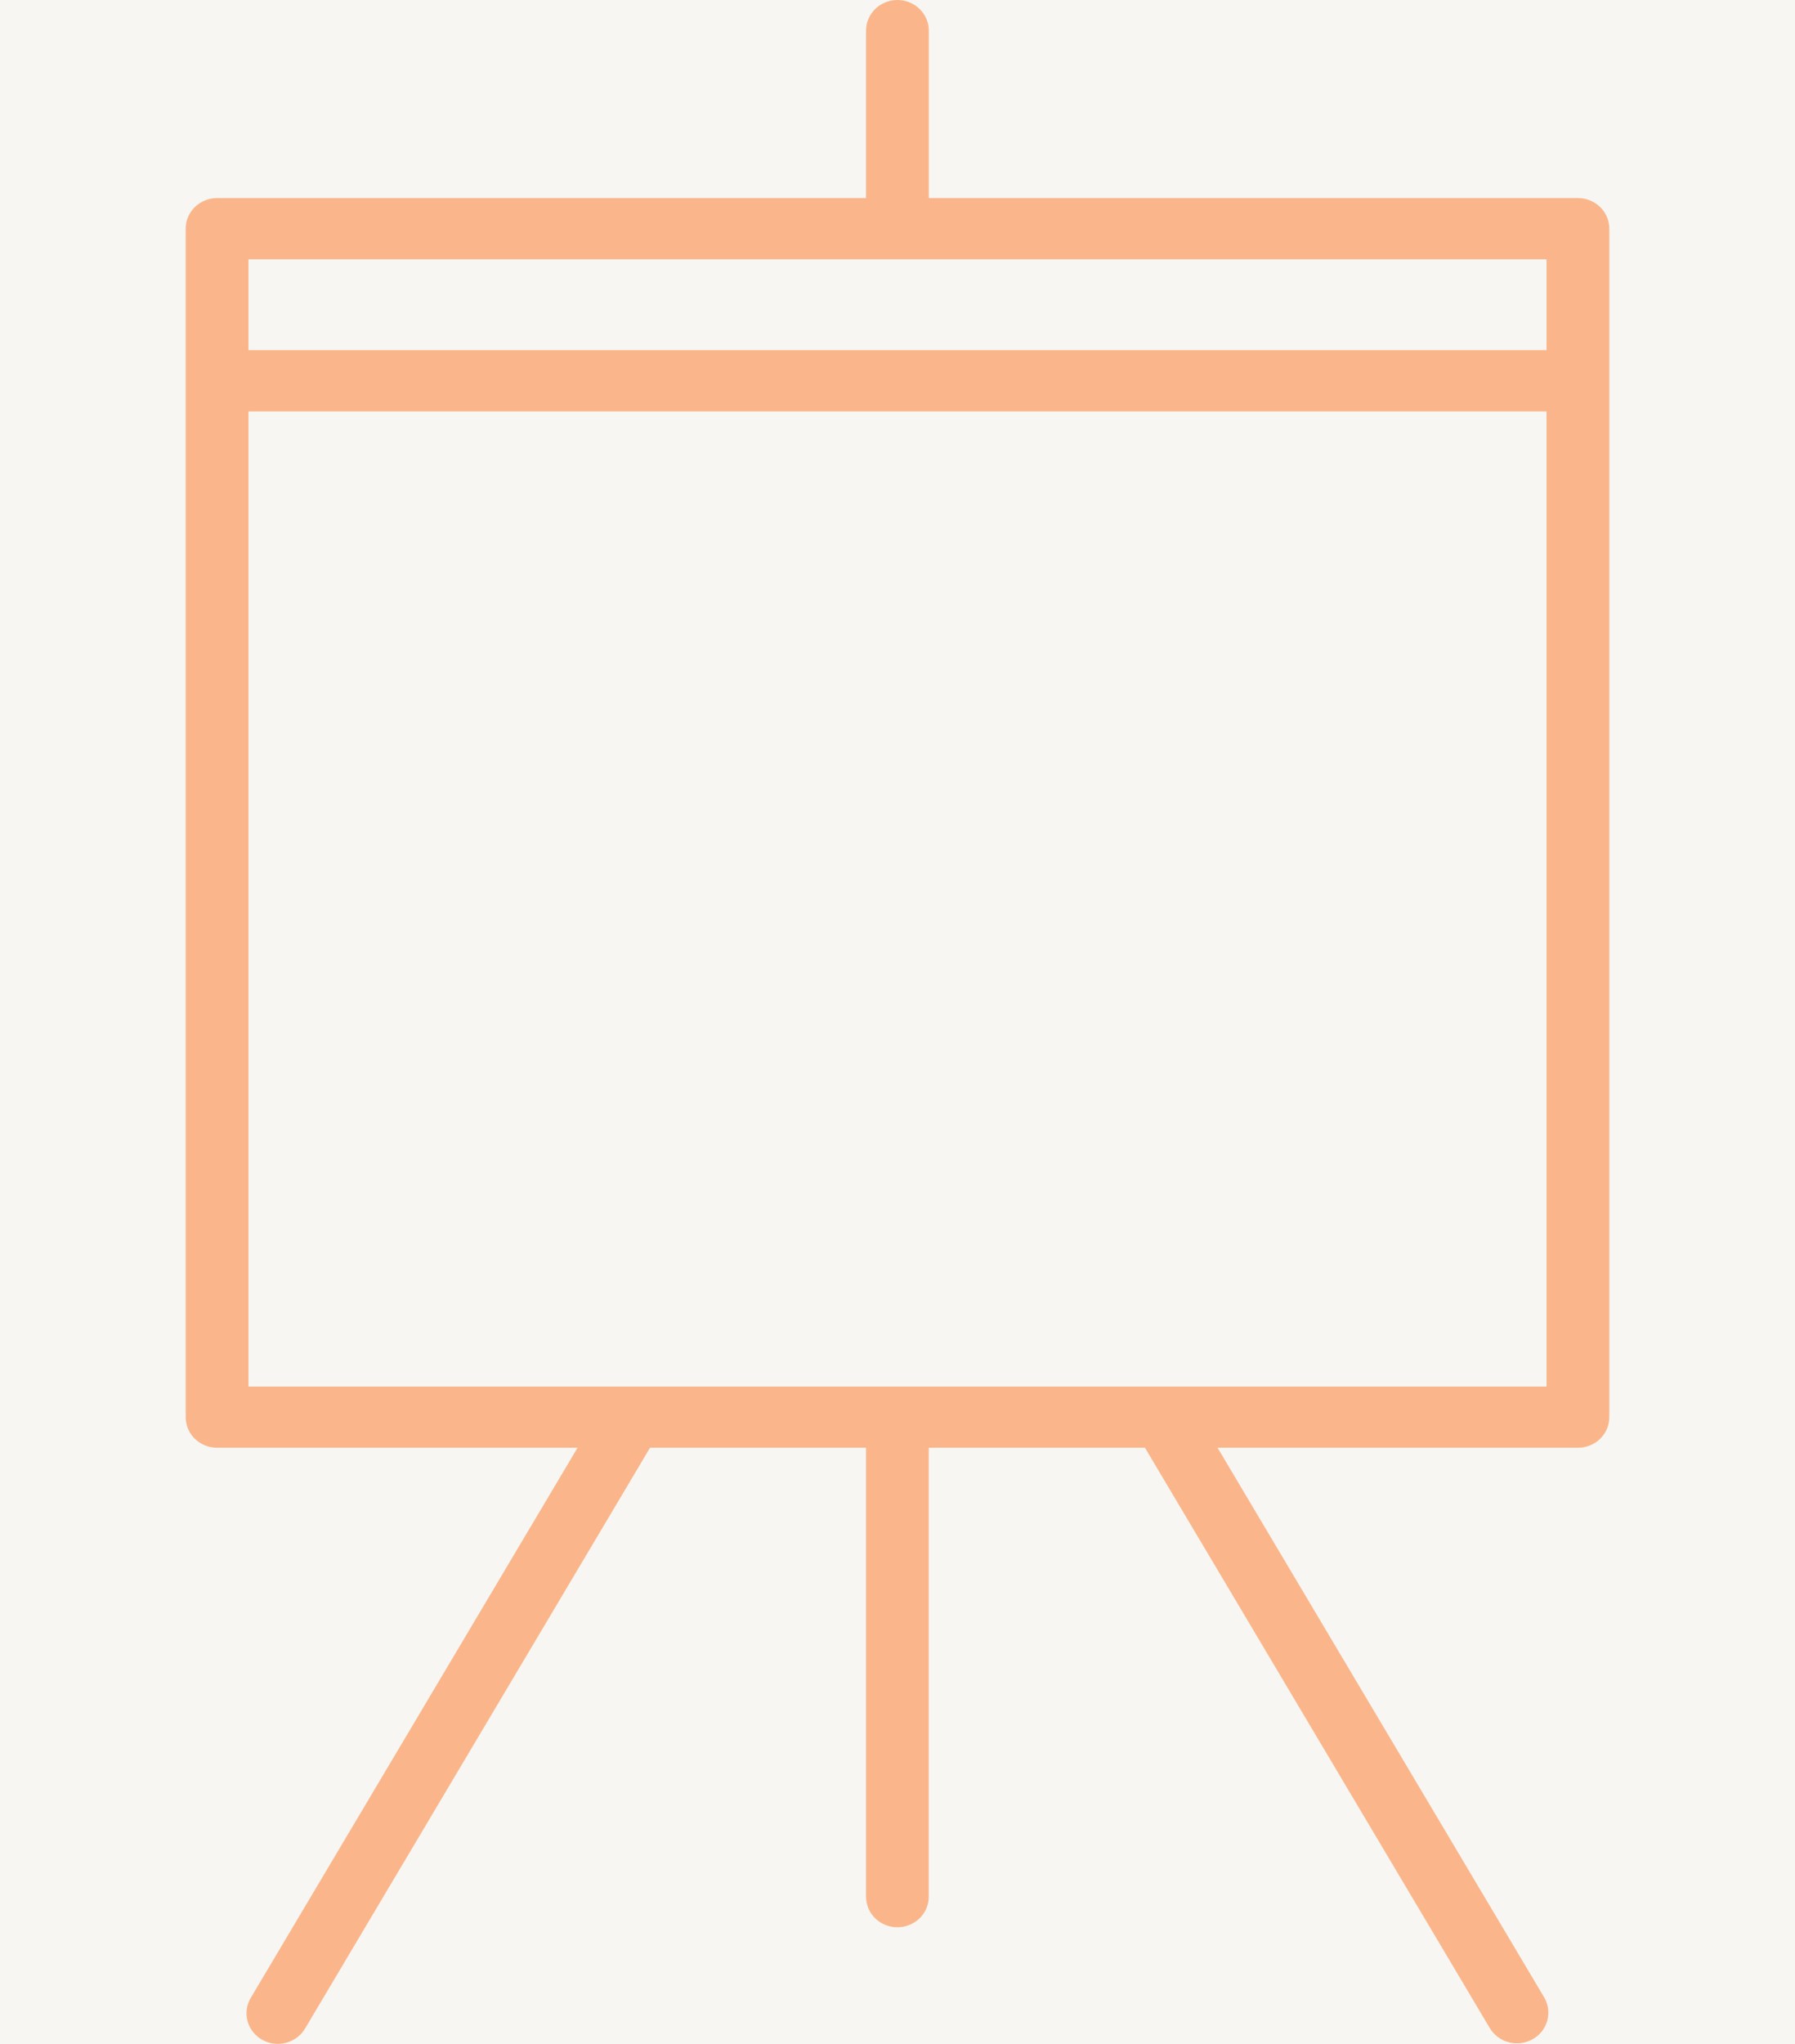 <?xml version="1.0" encoding="UTF-8"?> <svg xmlns="http://www.w3.org/2000/svg" width="29" height="33" viewBox="0 0 29 33" fill="none"><rect width="29" height="33" fill="#F7F6F3"></rect><path fill-rule="evenodd" clip-rule="evenodd" d="M24.986 4.187V5.654H4.014V4.187H24.986ZM3.014 3.577C3.005 3.615 3 3.653 3 3.692V22.881C3 22.92 3.005 22.959 3.014 22.996C3.035 23.084 3.082 23.165 3.148 23.231C3.244 23.323 3.372 23.375 3.507 23.375H9.331L4.056 32.249C4.021 32.305 3.998 32.367 3.988 32.433C3.978 32.498 3.981 32.564 3.998 32.628C4.014 32.691 4.044 32.751 4.085 32.804C4.125 32.856 4.176 32.9 4.235 32.933C4.293 32.966 4.358 32.988 4.425 32.996C4.492 33.004 4.559 33 4.624 32.982C4.689 32.964 4.75 32.934 4.803 32.894C4.856 32.853 4.9 32.802 4.933 32.745L10.502 23.375H13.992V30.623C13.992 30.754 14.045 30.88 14.14 30.973C14.235 31.065 14.364 31.117 14.498 31.117C14.633 31.117 14.762 31.065 14.857 30.973C14.952 30.88 15.005 30.754 15.005 30.623V23.375H18.498L24.069 32.745C24.103 32.801 24.147 32.85 24.2 32.89C24.253 32.929 24.313 32.958 24.378 32.975C24.442 32.991 24.509 32.995 24.575 32.987C24.641 32.978 24.705 32.957 24.762 32.924C24.82 32.892 24.87 32.849 24.911 32.797C24.951 32.745 24.981 32.686 24.998 32.624C25.015 32.561 25.019 32.495 25.011 32.431C25.002 32.367 24.98 32.305 24.947 32.248L19.671 23.375H25.493C25.628 23.375 25.756 23.323 25.852 23.231C25.918 23.165 25.965 23.084 25.986 22.996C25.995 22.959 26 22.92 26 22.881V3.692C26 3.653 25.995 3.615 25.986 3.577C25.965 3.489 25.918 3.408 25.852 3.343C25.756 3.25 25.628 3.198 25.493 3.198H15.006V0.494C15.006 0.363 14.952 0.238 14.857 0.145C14.762 0.052 14.633 0 14.499 0C14.364 0 14.235 0.052 14.14 0.145C14.045 0.238 13.992 0.363 13.992 0.494V3.198H3.507C3.372 3.198 3.244 3.25 3.148 3.343C3.082 3.408 3.035 3.489 3.014 3.577ZM24.986 6.642H4.014V22.387H24.986V6.642Z" fill="#FAB68A"></path></svg> 